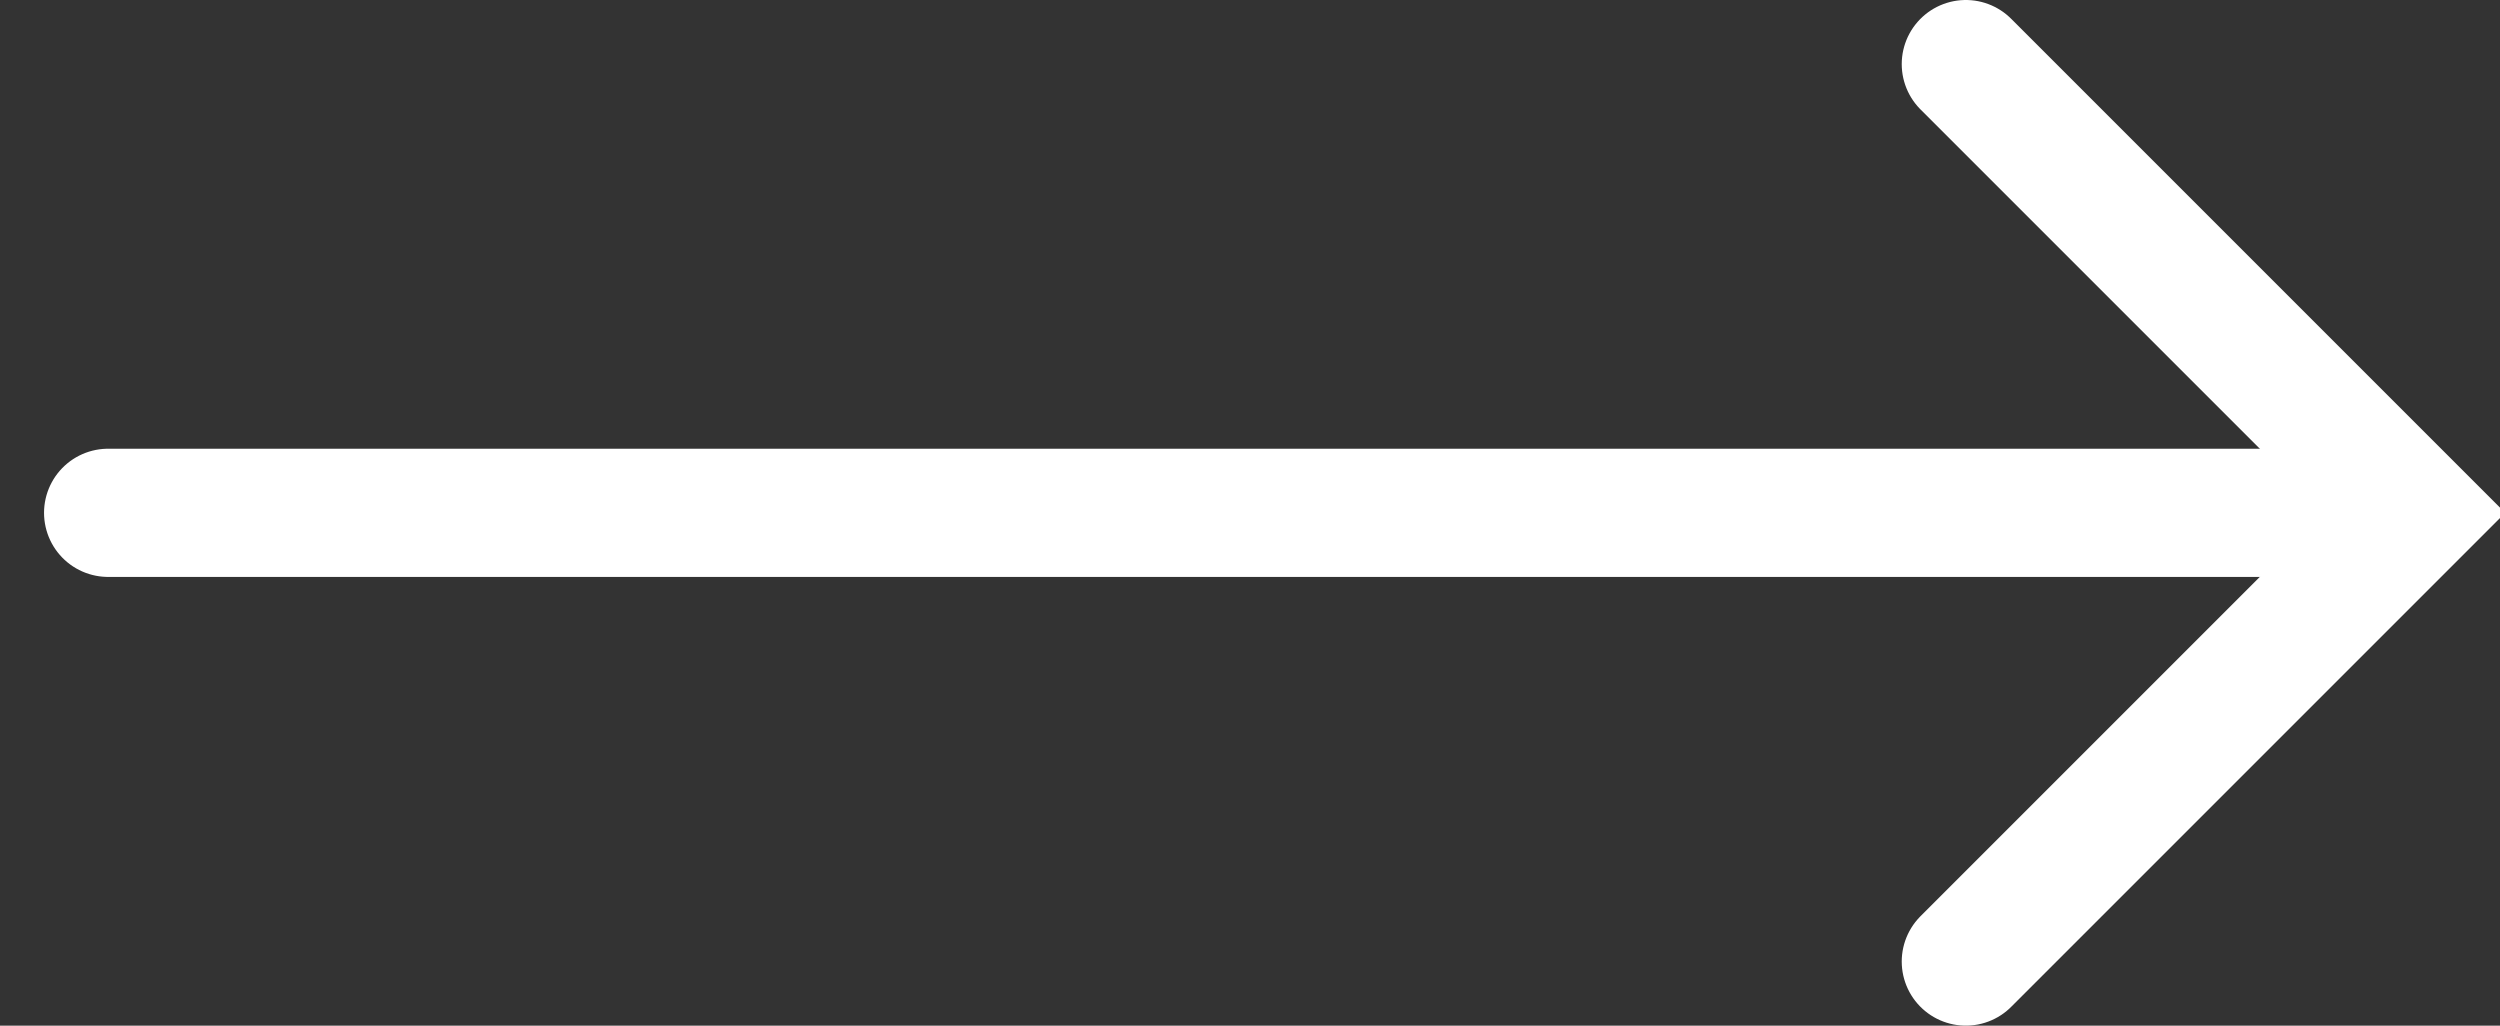 <?xml version="1.0" encoding="UTF-8"?>
<svg width="39px" height="16px" viewBox="0 0 39 16" version="1.1" xmlns="http://www.w3.org/2000/svg" xmlns:xlink="http://www.w3.org/1999/xlink">
    <rect x="0" y="0" width="39" height="16" fill="#333333" stroke="none"/>
    <!-- Generator: Sketch 61.2 (89653) - https://sketch.com -->
    <title>Group</title>
    <desc>Created with Sketch.</desc>
    <g id="Large-Desktop---Main-Navigation-Pages" stroke="none" stroke-width="1" fill="none" fill-rule="evenodd" stroke-linecap="round">
        <g id="Home" transform="translate(-776, -605)" stroke="#FFFFFF" stroke-width="2">
            <g id="::-Hero-Search" transform="translate(0, 11)">
                <g id="Home-Search" transform="translate(188.779, 245.679)">
                    <g id="Site-Search" transform="translate(58.221, 0)">
                        <g id="Button-/-Arrow-/-No-Border" transform="translate(530, 349.321)">
                            <g id="Group">
                                <polyline id="Path-5" transform="translate(33.167, 7) rotate(180) translate(-33.167, -7) " points="36.667 0 29.667 7 36.667 14"></polyline>
                                <line x1="34.729" y1="7" x2="0.687" y2="7" id="Path-4"></line>
                            </g>
                        </g>
                    </g>
                </g>
            </g>
        </g>
    </g>
</svg>